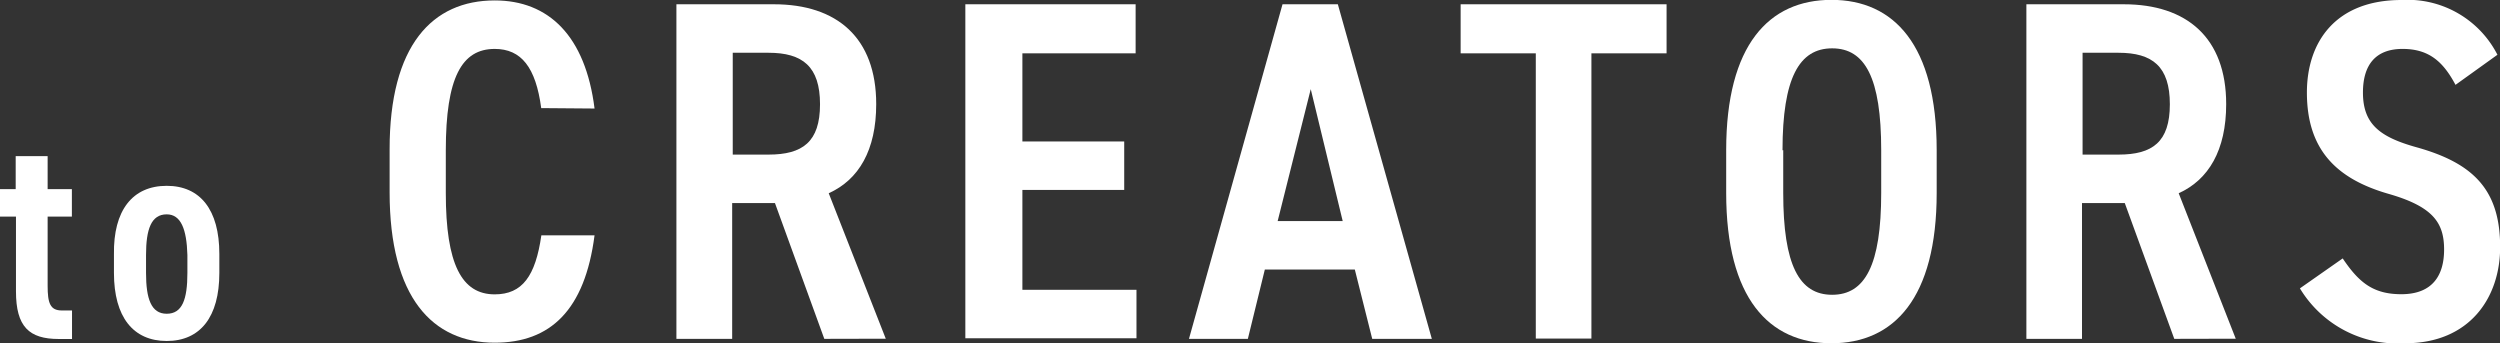 <svg xmlns="http://www.w3.org/2000/svg" width="175.3" height="24.07" viewBox="0 0 175.3 24.07">
  <rect x="0" y="0" width="175.3" height="24.07" fill="#333333" stroke="none"/>
  <defs>
    <style>
      .a {
        fill: #fff;
      }
    </style>
  </defs>
  <title>com-footer-to-creators-title</title>
  <g>
    <g>
      <path class="a" d="M38.26,12.55C37.88,9.69,36.86,8.4,35,8.4c-2.31,0-3.43,2-3.43,7.11v3c0,5,1.12,7.1,3.43,7.1,1.94,0,2.86-1.29,3.27-4.14H42C41.32,26.72,38.9,29,35,29c-4.35,0-7.37-3.16-7.37-10.54v-3C27.62,8.13,30.64,5,35,5c3.78,0,6.36,2.48,7,7.58Z" transform="translate(-0.31 -4.97)"/>
      <path class="a" d="M58.11,28.73l-3.46-9.52h-3v9.52H47.74V5.27h6.84c4.42,0,7.17,2.35,7.17,7,0,3.23-1.22,5.3-3.33,6.25l4,10.2ZM54.2,15.81c2.38,0,3.61-.88,3.61-3.53S56.58,8.67,54.2,8.67H51.69v7.14Z" transform="translate(-0.31 -4.97)"/>
      <path class="a" d="M79.94,5.27V8.71H72v6.18h7.14v3.4H72v7h8v3.4H68V5.27Z" transform="translate(-0.31 -4.97)"/>
      <path class="a" d="M83.68,28.73,90.24,5.27h3.88l6.59,23.46H96.53l-1.22-4.86H89l-1.19,4.86Zm6.22-8.26h4.56l-2.24-9.25Z" transform="translate(-0.31 -4.97)"/>
      <path class="a" d="M117.17,5.27V8.71H111.9v20H108v-20h-5.27V5.27Z" transform="translate(-0.31 -4.97)"/>
      <path class="a" d="M121.35,18.5v-3c0-7.38,3-10.54,7.38-10.54s7.38,3.16,7.38,10.54v3c0,7.38-3,10.54-7.38,10.54S121.35,25.88,121.35,18.5Zm4-3v3c0,5.06,1.12,7.14,3.43,7.14s3.44-2.08,3.44-7.14v-3c0-5.07-1.13-7.14-3.44-7.14S125.3,10.44,125.3,15.51Z" transform="translate(-0.31 -4.97)"/>
      <path class="a" d="M152.77,28.73l-3.47-9.52h-3v9.52H142.4V5.27h6.83c4.42,0,7.18,2.35,7.18,7,0,3.23-1.23,5.3-3.33,6.25l4,10.2Zm-3.91-12.92c2.38,0,3.6-.88,3.6-3.53s-1.22-3.61-3.6-3.61h-2.52v7.14Z" transform="translate(-0.31 -4.97)"/>
      <path class="a" d="M172.49,10.92c-.85-1.6-1.84-2.52-3.71-2.52S166,9.49,166,11.46c0,2.24,1.22,3.13,3.77,3.84,4,1.12,5.85,3,5.85,7,0,3.51-2.11,6.74-6.67,6.74a8,8,0,0,1-7.37-3.85l3-2.1c1.12,1.66,2.11,2.51,4.11,2.51,2.28,0,3-1.43,3-3.13,0-1.86-.75-3-3.87-3.9-3.71-1.06-5.75-3.13-5.75-7.11,0-3.54,2-6.49,6.63-6.49a7.07,7.07,0,0,1,6.73,3.84Z" transform="translate(-0.31 -4.97)"/>
    </g>
    <g>
      <path class="a" d="M.31,18.23h1.1V15.92H3.65v2.31h1.7v1.93H3.65V25c0,1.22.17,1.74,1,1.74h.71v2H4.43c-2.08,0-3-.86-3-3.34V20.16H.31Z" transform="translate(-0.31 -4.97)"/>
      <path class="a" d="M12,18c2.35,0,3.69,1.68,3.69,4.77v1.34c0,3.09-1.34,4.77-3.69,4.77s-3.7-1.68-3.7-4.77V22.81C8.25,19.72,9.6,18,12,18Zm0,2c-1.09,0-1.45,1.05-1.45,2.85v1.26c0,1.81.36,2.86,1.45,2.86s1.45-1,1.45-2.86V22.85C13.4,21.05,13,20,12,20Z" transform="translate(-0.31 -4.97)"/>
    </g>
  </g>
</svg>
